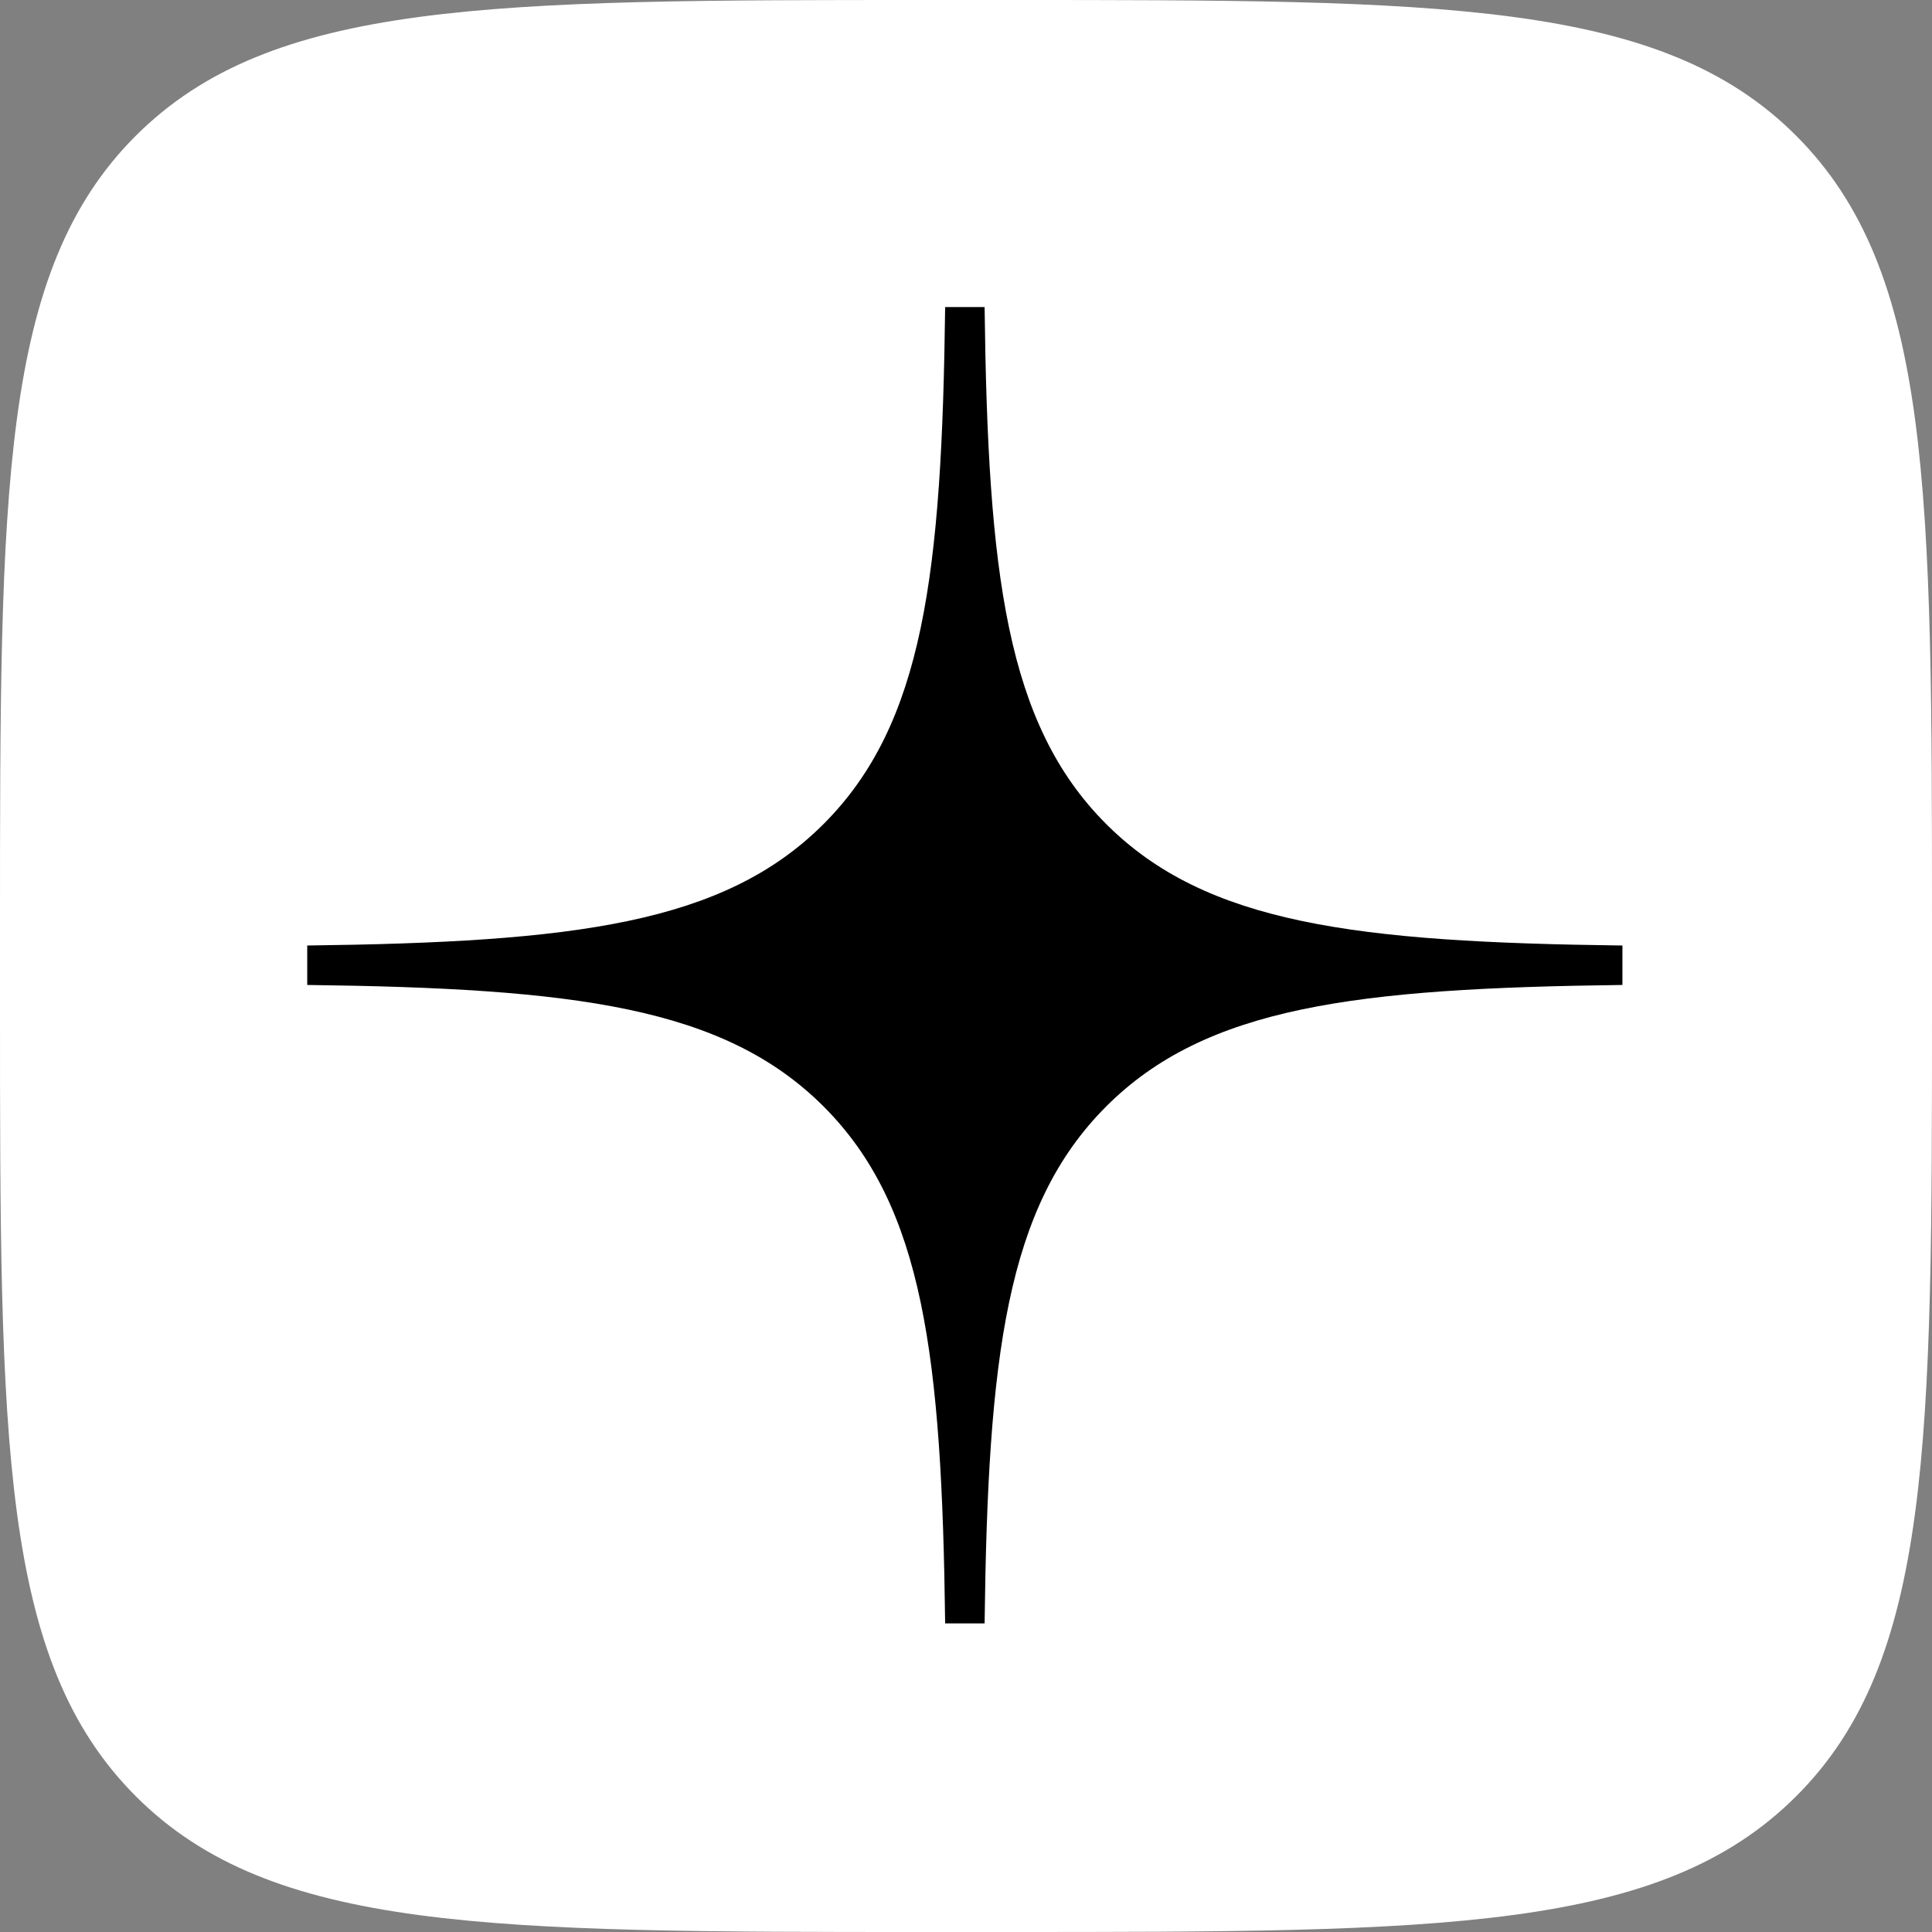 <svg id="Icons" xmlns="http://www.w3.org/2000/svg" viewBox="0 0 215 215"><rect x="0" y="0" width="215" height="215" fill="#808080" stroke="none"/><defs><style>.cls-1{fill:#fff;}.cls-2{fill-rule:evenodd;}</style></defs><g id="Дзен"><path id="Background" class="cls-1" d="M277,934.2c0-48.65,0-73,15.11-88.09S331.55,831,380.2,831h8.6c48.65,0,73,0,88.09,15.11S492,885.55,492,934.2v8.6c0,48.65,0,73-15.11,88.09S437.45,1046,388.8,1046h-8.6c-48.65,0-73,0-88.09-15.11S277,991.45,277,942.8Z" transform="translate(-277 -831)"/><path id="Дзен-2" data-name="Дзен" class="cls-2" d="M382.18,865.17c-.37,29.69-2.39,46.38-13.52,57.52s-27.8,13.16-57.47,13.53v4.39c29.67.37,46.34,2.4,57.47,13.53s13.15,27.83,13.52,57.52h4.39c.37-29.69,2.39-46.38,13.52-57.52s27.8-13.16,57.46-13.53v-4.39c-29.66-.37-46.34-2.4-57.46-13.53s-13.15-27.83-13.52-57.52Z" transform="translate(-277 -831)"/></g></svg>